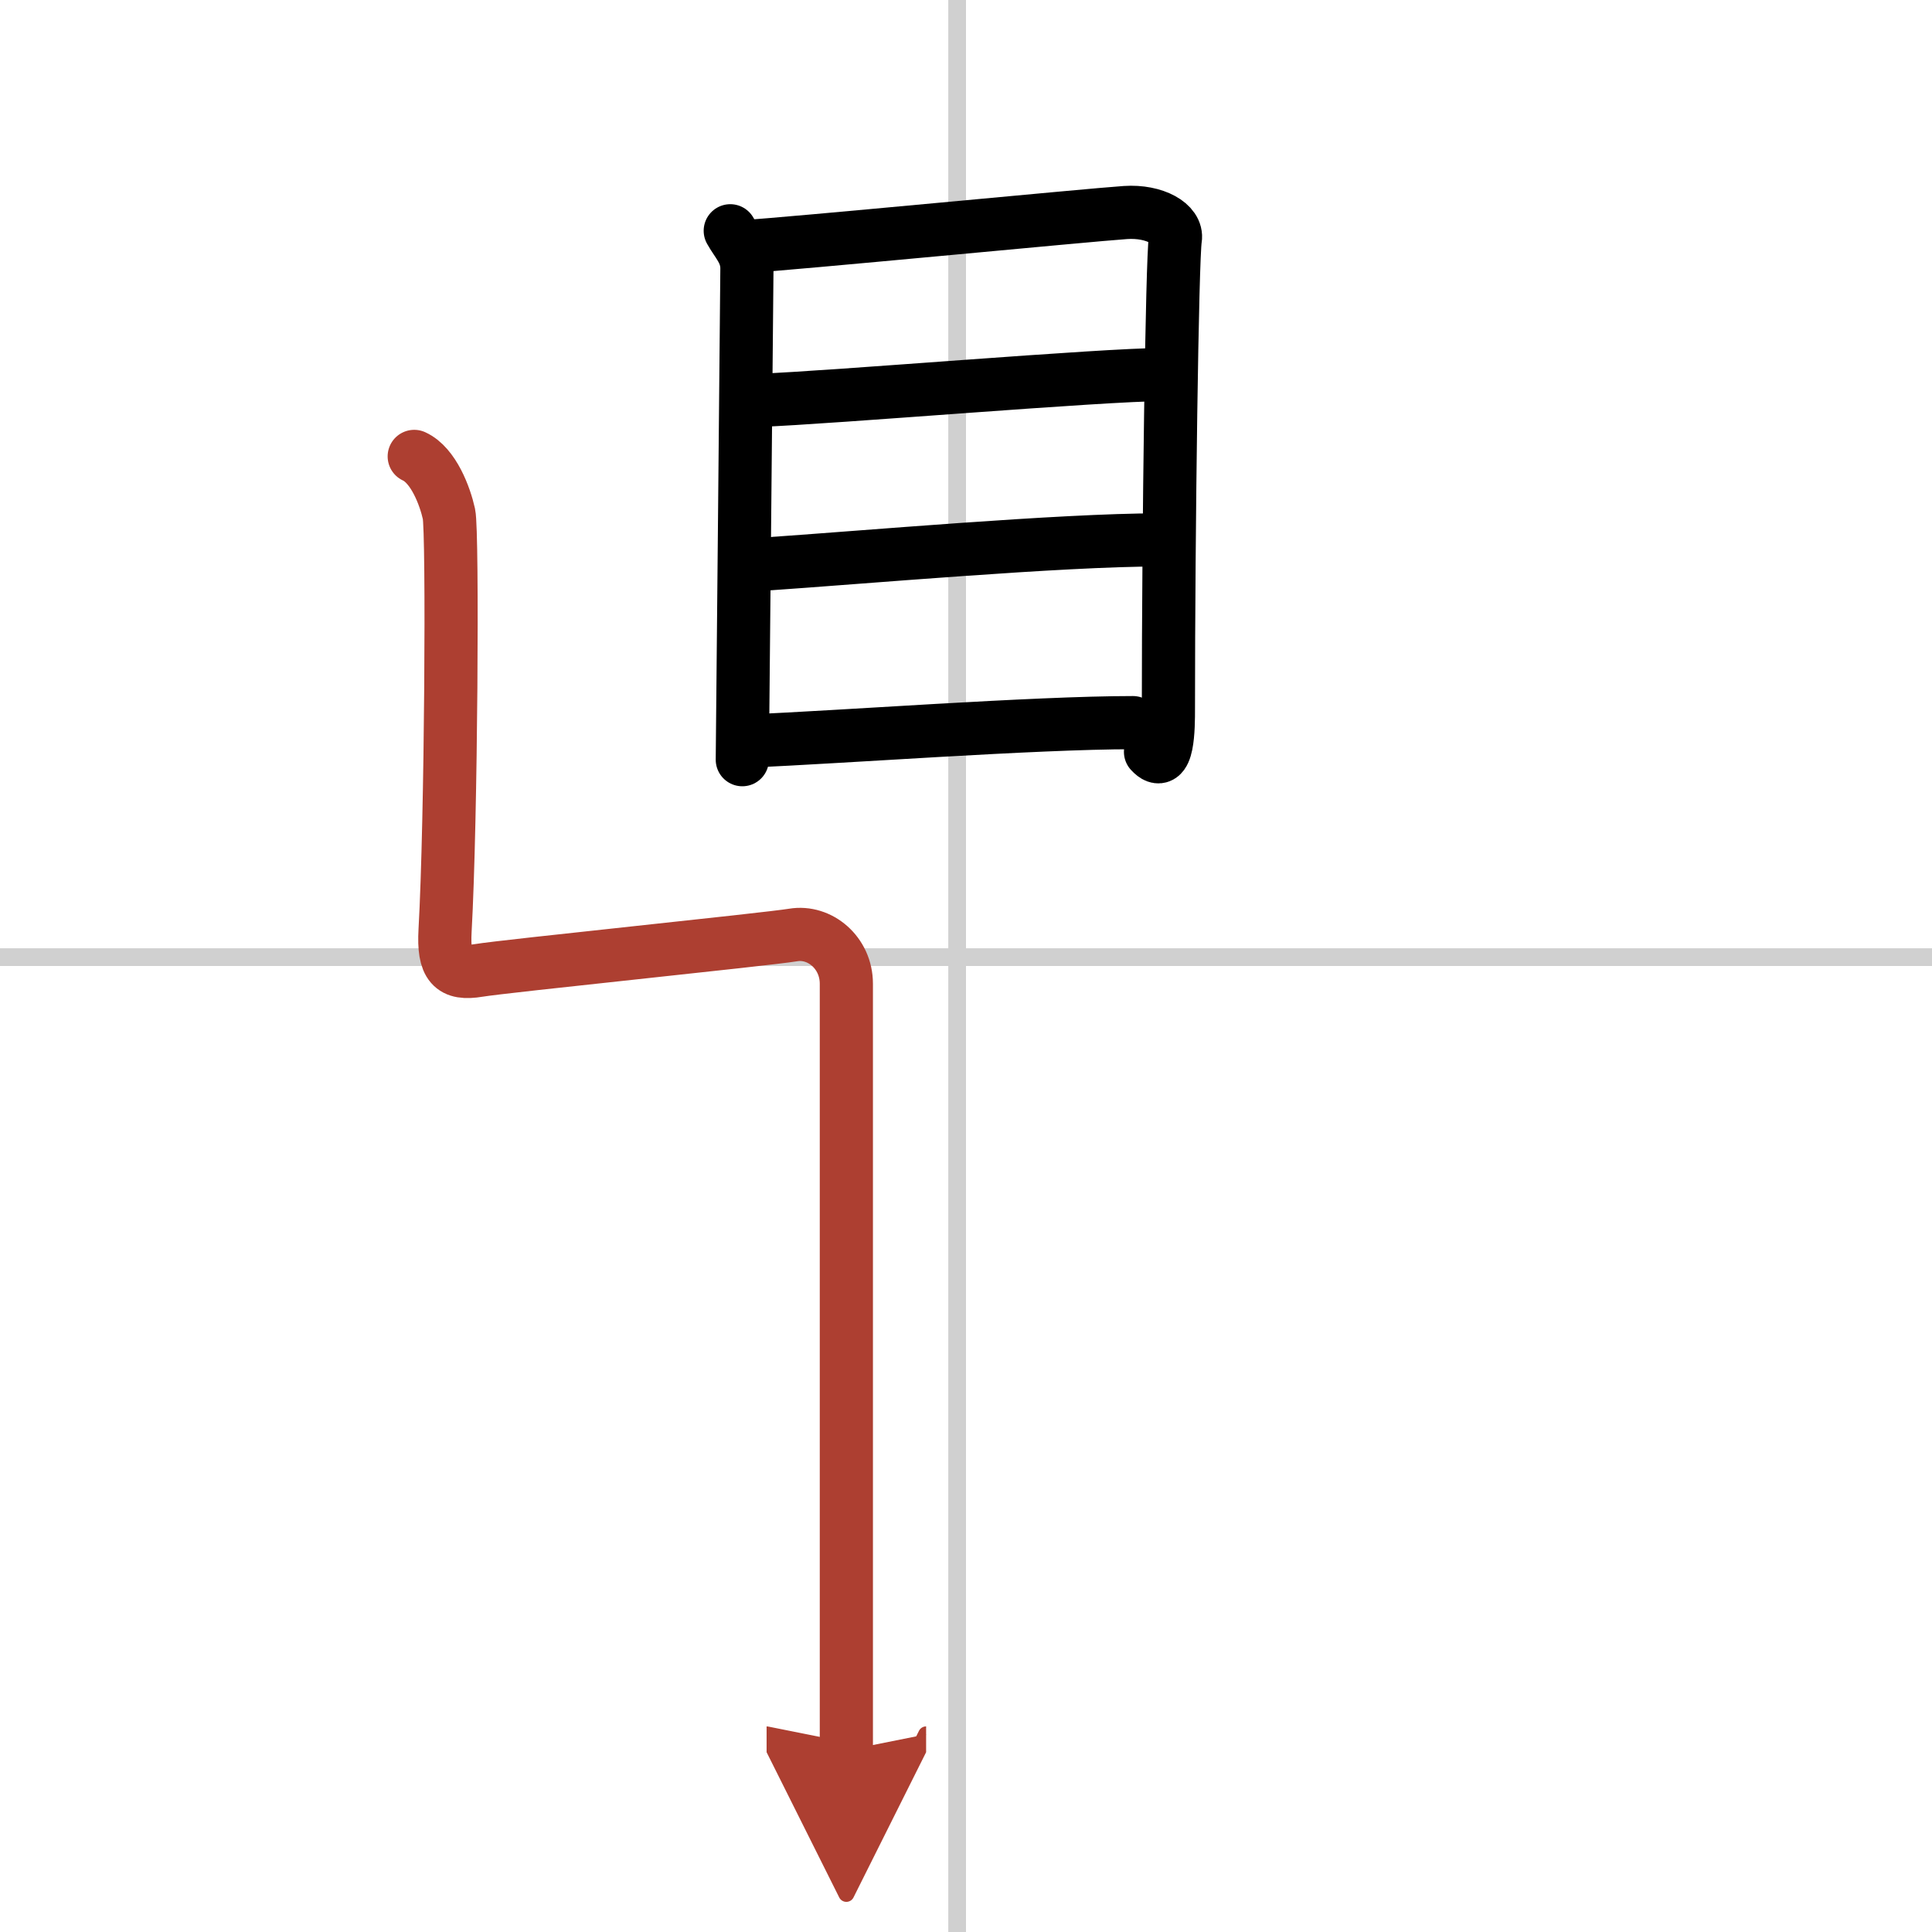 <svg width="400" height="400" viewBox="0 0 109 109" xmlns="http://www.w3.org/2000/svg"><defs><marker id="a" markerWidth="4" orient="auto" refX="1" refY="5" viewBox="0 0 10 10"><polyline points="0 0 10 5 0 10 1 5" fill="#ad3f31" stroke="#ad3f31"/></marker></defs><g fill="none" stroke="#000" stroke-linecap="round" stroke-linejoin="round" stroke-width="3"><rect width="100%" height="100%" fill="#fff" stroke="#fff"/><line x1="54" x2="54" y2="109" stroke="#d0d0d0" stroke-width="1"/><line x2="109" y1="54" y2="54" stroke="#d0d0d0" stroke-width="1"/><path d="m41.2 13.02c0.38 0.69 0.94 1.2 0.94 2.12s-0.26 27.26-0.26 27.72"/><path d="m42.02 13.91c2.17-0.11 19.5-1.79 21.48-1.92 1.65-0.11 2.95 0.64 2.81 1.49-0.18 1.08-0.39 16.4-0.39 26.5 0 1.04 0 3.55-1.01 2.44"/><path d="m42.74 22.59c4.29-0.16 19.44-1.46 22.92-1.46"/><path d="m42.92 31.84c5.76-0.39 16.9-1.38 22.49-1.38"/><path d="m42.34 41.8c4.95-0.2 15.99-1.03 21.58-1.03"/><path d="m23.37 25.75c1.09 0.5 1.74 2.25 1.96 3.25s0.13 17.26-0.22 23.5c-0.11 2 0.39 2.5 1.89 2.25s16.25-1.75 17.75-2 3 1 3 2.75 0 41.25 0 43.25" marker-end="url(#a)" stroke="#ad3f31"/></g></svg>
